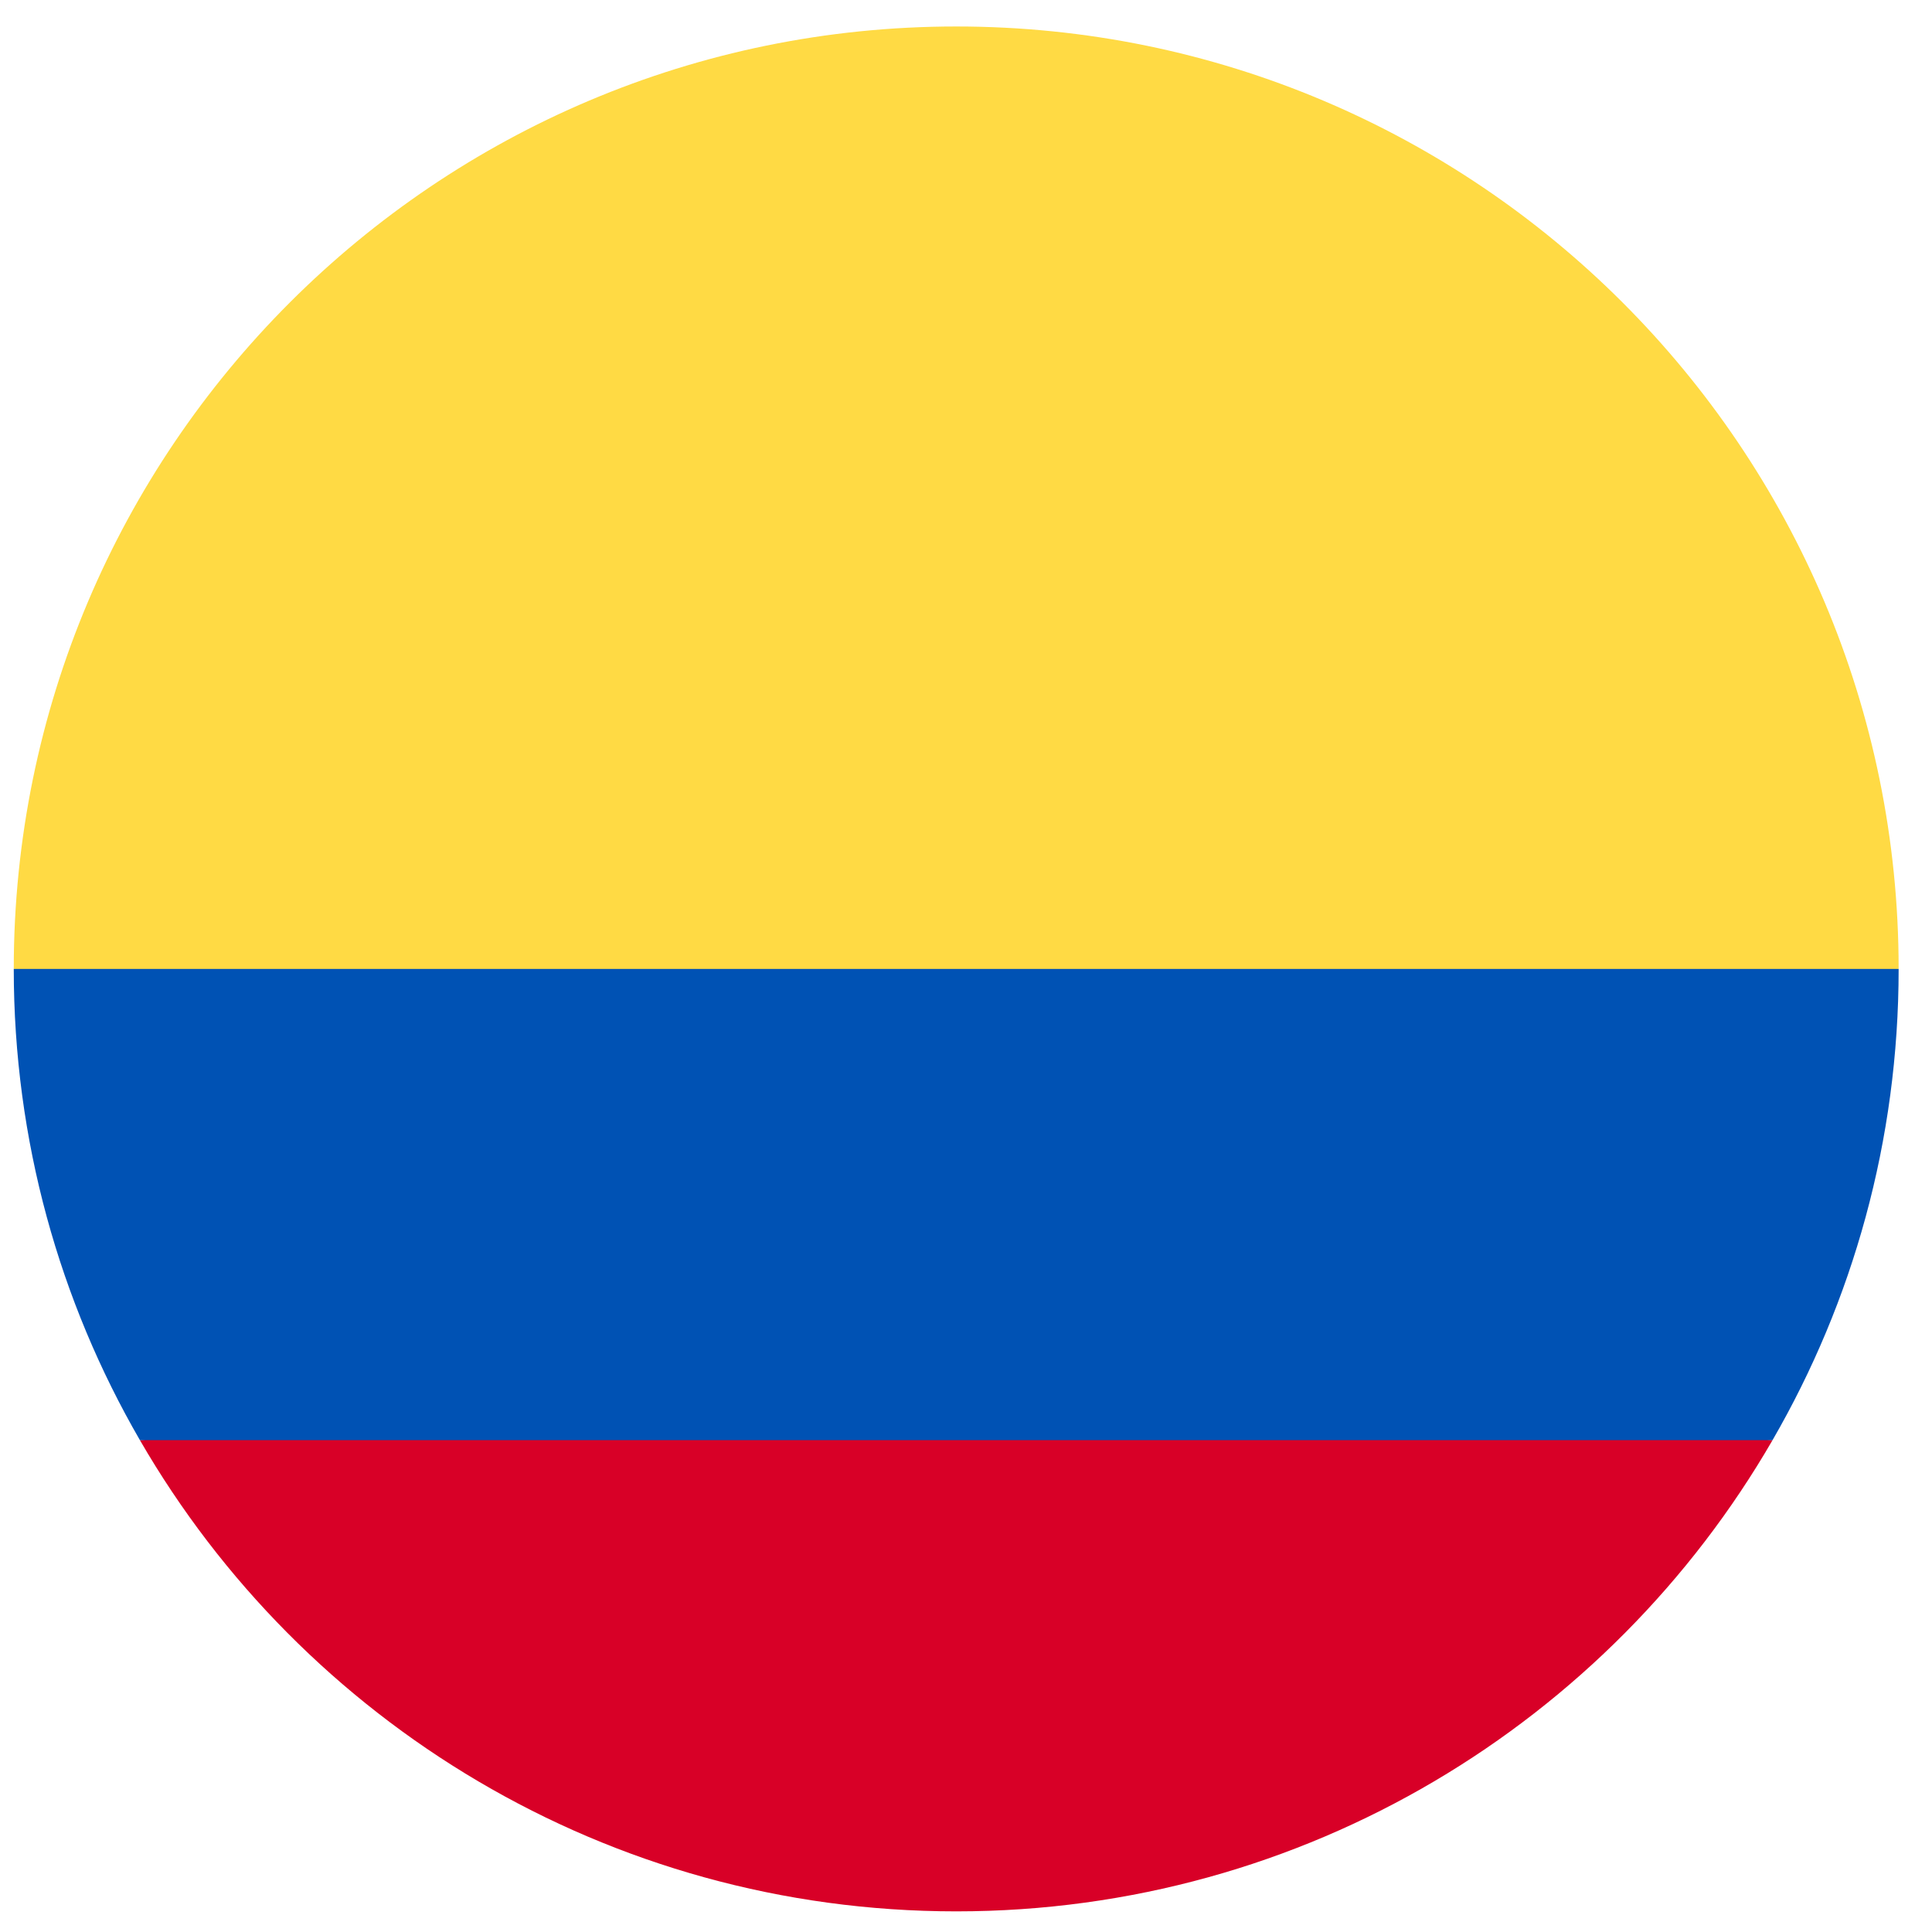<svg width="41" height="41" viewBox="0 0 41 41" fill="none" xmlns="http://www.w3.org/2000/svg">
<g clip-path="url(#clip0_127_4295)">
<path d="M0.292 20.562C0.292 9.516 9.247 0.562 20.293 0.562C31.338 0.562 40.292 9.516 40.292 20.562L20.293 22.301L0.292 20.562Z" fill="#FFDA44"/>
<path d="M2.969 30.562C6.427 36.54 12.89 40.562 20.293 40.562C27.695 40.562 34.158 36.54 37.616 30.562L20.293 29.257L2.969 30.562Z" fill="#D80027"/>
<path d="M37.616 30.562C39.318 27.62 40.292 24.205 40.292 20.562H0.292C0.292 24.205 1.267 27.62 2.969 30.562H37.616Z" fill="#0052B4"/>
</g>
<defs>
<clipPath id="clip0_127_4295">
<rect width="40" height="40" fill="white" transform="translate(0.292 0.562)"/>
</clipPath>
</defs>
</svg>
